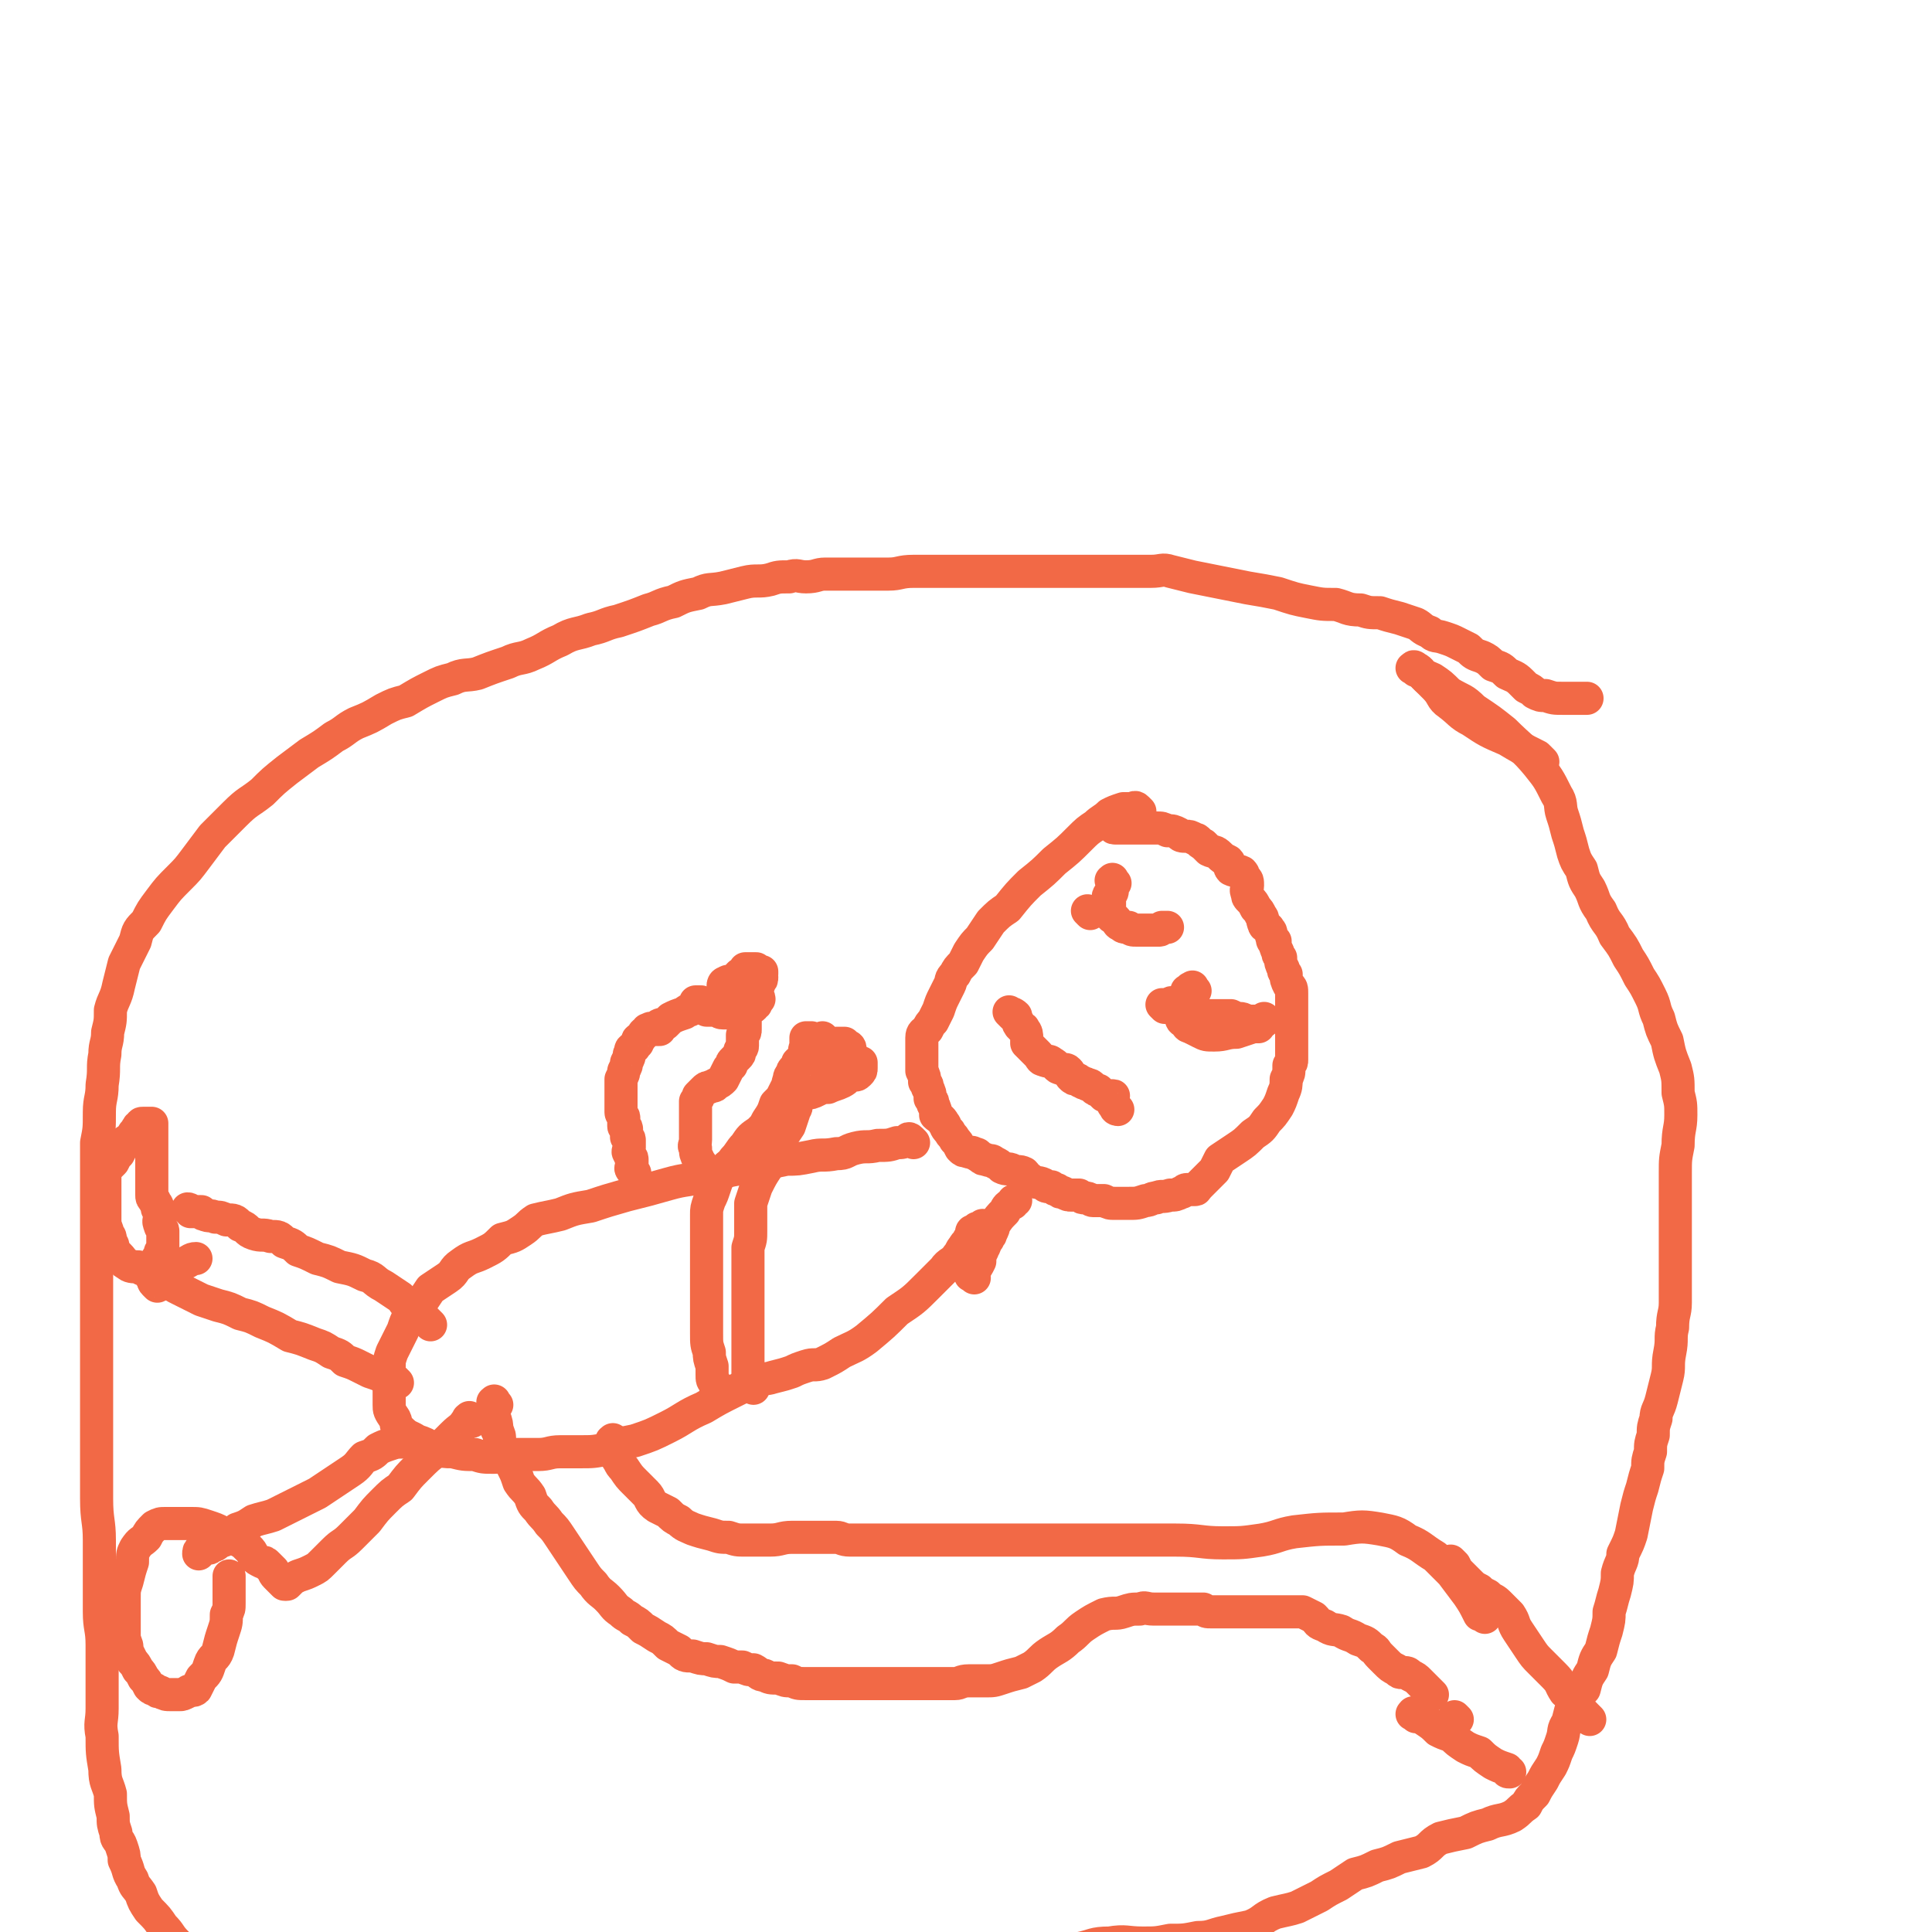 <svg viewBox='0 0 700 700' version='1.1' xmlns='http://www.w3.org/2000/svg' xmlns:xlink='http://www.w3.org/1999/xlink'><g fill='none' stroke='#F26946' stroke-width='12' stroke-linecap='round' stroke-linejoin='round'><path d='M413,294c-1,-1 -1,-1 -1,-1 -1,-1 -1,0 -2,0 -2,0 -2,0 -3,0 -3,1 -3,1 -5,2 -2,2 -3,2 -5,4 -3,2 -3,2 -6,5 -4,4 -4,4 -9,8 -4,4 -4,4 -9,8 -4,4 -4,4 -8,9 -3,2 -3,2 -6,5 -2,3 -2,3 -4,6 -2,2 -2,2 -4,5 -1,2 -1,2 -2,4 -2,2 -2,2 -3,4 -2,2 -1,2 -2,4 -1,2 -1,2 -2,4 -1,2 -1,2 -2,5 -1,2 -1,2 -2,4 -1,1 -1,1 -2,3 -1,1 -2,1 -2,3 0,1 0,1 0,3 0,1 0,1 0,3 0,1 0,1 0,3 0,1 0,1 0,3 1,2 1,2 1,4 1,1 1,1 1,2 1,2 1,2 1,4 1,1 1,1 1,2 1,2 1,2 1,4 1,1 2,1 3,3 1,1 0,1 2,3 1,2 1,1 2,3 1,1 1,1 2,3 1,1 1,1 2,1 2,1 2,0 3,1 2,0 1,1 2,1 1,1 1,1 2,1 2,1 2,0 3,1 2,1 2,1 3,2 2,1 2,0 4,1 2,1 2,0 4,1 1,1 1,2 2,2 2,2 3,1 5,2 1,1 1,1 3,1 1,1 1,1 2,1 1,1 1,1 2,1 2,1 2,1 3,1 1,0 1,0 3,0 1,1 1,1 2,1 2,0 2,1 3,1 2,0 2,0 4,0 2,1 2,1 4,1 2,0 2,0 5,0 3,0 3,0 6,-1 2,0 2,-1 4,-1 2,-1 2,0 5,-1 2,0 2,0 4,-1 1,0 1,-1 2,-1 2,0 2,0 3,0 1,0 0,-1 1,-1 1,-1 1,-1 2,-2 2,-2 2,-2 4,-4 1,-2 1,-2 2,-4 3,-2 3,-2 6,-4 3,-2 3,-2 6,-5 3,-2 3,-2 5,-5 2,-2 2,-2 4,-5 1,-2 1,-2 2,-5 1,-2 1,-3 1,-5 1,-2 1,-2 1,-4 0,0 0,0 0,-1 1,-1 1,-1 1,-2 0,-1 0,-1 0,-2 0,-2 0,-2 0,-3 0,-2 0,-2 0,-5 0,-2 0,-2 0,-4 0,-2 0,-2 0,-4 0,-1 0,-1 0,-3 0,-2 0,-2 0,-3 0,-2 0,-2 -1,-3 -1,-2 -1,-2 -1,-4 -1,-1 -1,-1 -1,-2 -1,-2 -1,-2 -1,-4 -1,-1 -1,-1 -1,-2 -1,-2 -1,-2 -1,-4 -1,0 -1,0 -1,-1 -1,-2 0,-2 -1,-3 -1,-2 -2,-1 -2,-2 -1,-2 0,-2 -1,-3 -1,-2 -1,-2 -2,-3 -1,-2 -1,-2 -2,-3 -1,-1 -1,-1 -1,-2 -1,-2 0,-2 0,-3 0,-2 0,-2 -1,-3 -1,-1 0,-1 -1,-2 -2,-1 -2,0 -4,-1 -1,-1 0,-2 -1,-3 -2,-1 -2,-1 -3,-2 -2,-2 -2,-1 -4,-2 -1,-1 -1,-1 -2,-2 -2,-1 -2,-2 -3,-2 -2,-1 -2,-1 -3,-1 -2,0 -2,0 -3,-1 -2,-1 -2,-1 -4,-1 -2,-1 -2,-1 -4,-1 -2,0 -2,0 -4,0 -2,0 -2,0 -4,0 -1,0 -1,0 -3,0 -1,0 -1,0 -2,0 -1,0 -2,0 -2,0 -1,0 0,0 0,-1 1,-1 1,-1 1,-1 '/><path d='M367,368c-1,-1 -2,-2 -1,-1 0,0 1,0 2,1 0,0 0,1 0,1 1,1 1,2 1,2 1,2 2,1 2,2 1,1 1,2 1,3 0,1 0,1 0,2 1,1 1,1 2,2 1,1 1,1 2,2 1,1 1,2 2,2 2,1 2,0 3,1 2,1 2,2 3,2 2,1 2,0 3,1 1,1 1,2 1,2 1,1 1,1 2,1 1,0 1,1 2,1 1,1 1,0 2,1 1,0 1,0 2,1 1,1 1,1 2,1 1,1 1,1 2,2 0,0 0,0 1,0 0,0 0,0 1,0 0,0 0,0 1,0 0,0 0,0 0,0 1,0 0,0 0,1 0,2 0,2 1,3 0,1 1,1 1,1 '/><path d='M395,331c-1,-1 -1,-1 -1,-1 '/><path d='M422,365c-1,-1 -1,-1 -1,-1 '/><path d='M331,414c-1,-1 -1,-1 -1,-1 -1,-1 -1,0 -1,0 -2,1 -2,1 -4,1 -3,1 -3,1 -7,1 -4,1 -4,0 -8,1 -4,1 -3,2 -7,2 -5,1 -5,0 -9,1 -5,1 -5,1 -9,1 -5,1 -5,1 -10,2 -5,1 -5,1 -10,2 -5,1 -5,1 -10,2 -6,2 -6,1 -13,3 -7,2 -7,2 -15,4 -7,2 -7,2 -13,4 -6,1 -6,1 -11,3 -4,1 -5,1 -9,2 -3,2 -2,2 -5,4 -3,2 -3,2 -7,3 -3,3 -3,3 -7,5 -4,2 -4,1 -8,4 -3,2 -2,3 -5,5 -3,2 -3,2 -6,4 -2,3 -2,3 -4,6 -2,2 -2,1 -4,4 -1,2 -1,2 -2,5 -1,2 -1,2 -2,4 -1,2 -1,2 -2,4 -1,3 -1,3 -1,5 0,3 0,3 0,5 0,3 0,3 0,5 0,2 0,2 0,4 0,2 0,2 2,5 1,2 0,3 2,4 3,3 3,2 6,4 3,1 3,1 6,3 4,1 4,1 7,1 4,1 4,1 8,1 3,1 3,1 7,1 4,0 4,-1 7,-1 5,0 5,0 9,0 4,0 4,-1 8,-1 3,0 3,0 7,0 5,0 5,0 10,-1 5,-2 5,-2 10,-3 6,-2 6,-2 12,-5 6,-3 6,-4 13,-7 5,-3 5,-3 11,-6 4,-2 4,-2 7,-3 4,-2 4,-1 7,-2 4,-1 4,-1 7,-2 2,-1 2,-1 5,-2 3,-1 3,0 6,-1 4,-2 4,-2 7,-4 4,-2 5,-2 9,-5 6,-5 6,-5 11,-10 6,-4 6,-4 11,-9 3,-3 3,-3 6,-6 2,-3 3,-2 5,-5 1,-1 1,-2 2,-3 1,-2 2,-2 2,-3 1,-1 1,-1 1,-2 0,-1 0,-1 1,-1 1,-1 1,-1 1,-1 1,0 1,0 2,0 0,0 0,-1 0,-1 '/><path d='M230,425c-1,-1 -1,-1 -1,-1 -1,-1 0,-1 0,-1 0,-1 0,-1 0,-1 0,-1 0,-1 0,-1 0,-1 0,-1 0,-1 0,-1 -1,-1 -1,-2 -1,-1 0,-1 0,-2 0,-1 0,-1 0,-2 0,-1 0,-1 0,-1 0,-1 -1,-1 -1,-1 0,-1 0,-1 0,-1 0,-1 0,-1 0,-1 0,-1 0,-1 0,-1 0,-1 -1,0 -1,-1 0,0 0,0 0,-1 0,0 0,0 0,-1 0,-1 0,-1 0,-1 0,-1 -1,-1 -1,-2 0,-2 0,-2 0,-4 0,-2 0,-2 0,-4 0,-2 0,-2 0,-4 1,-2 1,-2 1,-3 1,-2 1,-2 1,-3 1,-2 1,-2 1,-3 1,-1 0,-2 1,-2 0,-1 1,0 1,-1 1,-1 1,-1 1,-1 0,-1 0,-1 0,-1 0,-1 1,0 1,-1 1,-1 1,-1 1,-1 0,-1 1,-1 1,-1 1,-1 0,-1 1,-1 1,-1 1,0 2,0 0,0 0,0 1,0 0,0 0,0 1,0 0,0 -1,-1 -1,-1 1,-1 2,-1 3,-1 1,-1 1,-1 2,-2 2,-1 2,-1 5,-2 1,-1 1,-1 2,-1 1,-1 1,-1 1,-1 1,-1 0,-1 1,-1 1,-1 1,0 2,0 0,0 0,-1 0,-1 0,0 0,0 -1,0 -1,0 -1,0 -1,0 '/><path d='M255,425c-1,-1 -1,-1 -1,-1 -1,-1 0,-1 0,-1 0,0 0,-1 0,-1 0,-1 -1,-1 -1,-2 -1,-2 -1,-2 -1,-4 -1,-1 0,-1 0,-3 0,-1 0,-1 0,-3 0,-2 0,-2 0,-4 0,-2 0,-2 0,-3 0,-1 0,-1 0,-2 0,-1 0,-2 0,-2 1,-1 1,-1 1,-2 1,-1 1,-1 1,-1 1,-1 1,-1 1,-1 1,-1 1,-1 2,-1 1,-1 2,0 2,-1 2,-1 2,-1 3,-2 1,-2 1,-2 2,-4 1,-1 1,-1 1,-1 0,-1 0,-1 1,-2 1,-1 1,-1 1,-1 1,-1 1,-1 1,-2 0,-1 1,-1 1,-2 0,-1 0,-1 0,-2 0,-1 0,-1 0,-2 1,-1 1,-1 1,-2 0,-1 0,-1 0,-1 0,-1 0,-1 0,-1 0,-1 0,-1 0,-1 0,-1 0,-1 -1,-1 -1,-1 -1,-1 -2,-1 -1,0 -1,-1 -2,-1 -2,0 -2,0 -3,0 -2,0 -1,-1 -2,-1 -1,0 -1,0 -3,0 0,0 0,0 0,0 -1,0 -1,0 -1,0 0,0 1,0 1,0 2,0 2,0 4,0 2,0 2,0 4,0 2,0 2,0 4,0 1,0 1,0 3,-1 1,0 1,0 1,-1 1,0 1,0 1,-1 1,-1 1,-1 1,-1 0,-1 -1,-1 -1,-1 -1,-1 -1,-1 -1,-1 -1,-1 -1,-1 -2,-1 -2,-1 -2,-1 -4,-1 -1,-1 -1,-1 -2,-1 -1,0 -1,0 -2,0 -1,0 -1,0 -1,0 0,0 0,-1 1,-1 1,-1 1,0 2,0 2,0 2,0 3,0 1,0 1,0 3,0 1,0 1,0 3,-1 1,0 1,0 1,-1 1,0 1,-1 1,-1 0,-1 0,-1 0,-1 0,0 -1,0 -1,0 -1,0 -1,0 -1,0 -1,0 -1,0 -2,0 -1,0 -1,0 -2,0 -1,0 -1,1 -2,1 -1,1 -1,1 -1,2 -1,1 -2,1 -2,2 0,1 0,2 0,3 0,1 0,1 1,2 0,0 1,0 2,0 1,0 1,0 3,-1 1,0 2,0 2,-1 1,-1 1,-1 1,-2 1,-1 1,-1 1,-2 1,-1 1,-1 1,-2 0,-1 -1,-1 -1,-2 -1,-1 -1,-1 -1,-1 -1,0 -1,0 -1,0 -1,0 -1,0 -1,0 -1,0 -2,0 -2,0 '/><path d='M273,503c-1,-1 -1,-1 -1,-1 -1,-1 0,-1 0,-1 0,-1 -1,-1 -1,-1 0,-1 0,-1 0,-1 0,-3 0,-3 0,-5 0,-2 0,-2 0,-5 0,-2 0,-2 0,-5 0,-2 0,-2 0,-4 0,-2 0,-2 0,-5 0,-2 0,-2 0,-5 0,-2 0,-2 0,-5 0,-3 0,-3 0,-6 0,-3 0,-3 0,-7 1,-3 1,-3 1,-6 0,-3 0,-3 0,-6 0,-2 0,-2 0,-4 1,-3 1,-3 2,-6 2,-4 2,-4 4,-7 2,-5 2,-5 4,-9 2,-3 2,-3 4,-6 1,-3 1,-3 2,-6 1,-1 0,-2 1,-3 0,-1 0,-2 1,-2 1,-1 1,-1 2,-1 2,0 2,0 4,-1 2,-1 2,-1 4,-1 2,-1 3,-1 5,-2 2,-1 2,-2 3,-2 2,-1 2,0 3,-1 1,-1 1,-1 1,-2 0,-1 0,-2 0,-2 '/><path d='M261,506c-1,-1 -1,-1 -1,-1 -1,-1 0,-1 0,-1 0,-1 -1,-1 -1,-3 -1,-1 -1,-1 -1,-3 0,-1 0,-1 0,-3 -1,-3 -1,-3 -1,-5 -1,-3 -1,-3 -1,-7 0,-3 0,-3 0,-7 0,-3 0,-3 0,-6 0,-3 0,-3 0,-7 0,-3 0,-3 0,-7 0,-3 0,-3 0,-6 0,-3 0,-3 0,-5 0,-3 0,-3 0,-5 0,-2 0,-2 1,-5 1,-2 1,-2 2,-5 1,-3 1,-3 3,-5 1,-3 2,-2 4,-5 2,-2 2,-3 4,-5 2,-3 2,-3 5,-5 2,-2 2,-2 3,-4 2,-3 2,-3 3,-6 1,-1 1,-1 2,-2 1,-2 1,-2 2,-4 1,-1 0,-1 1,-3 0,-1 0,-1 1,-2 0,-1 0,-1 1,-2 1,-1 1,-2 1,-2 1,-1 1,-1 2,-1 2,-1 2,-1 3,-1 1,-1 0,-1 1,-1 1,-1 1,0 1,-1 1,-1 1,-1 1,-1 0,-1 0,-1 0,-1 0,-1 -1,-1 -1,-1 -1,-1 -1,-1 -1,-1 -1,-1 -1,-1 -1,-1 -1,0 -1,0 -1,0 -1,0 -1,0 -1,0 0,1 0,1 0,3 0,1 -1,1 0,2 0,1 1,1 2,1 1,1 1,1 3,1 1,0 1,0 3,0 1,1 1,1 2,1 2,0 2,0 3,0 1,0 1,0 2,0 0,0 0,-1 0,-1 0,-1 0,-1 0,-1 1,-1 1,-1 1,-1 0,-1 0,-1 0,-1 0,-1 -1,-1 -1,-1 -1,-1 -1,-1 -1,-1 -1,0 -1,0 -1,0 -1,0 -2,0 -2,0 -2,0 -2,1 -2,1 -1,1 -2,1 -2,2 0,2 0,2 0,3 0,1 0,2 0,3 1,1 2,0 2,1 1,1 1,1 2,1 1,1 1,1 2,1 1,0 1,0 2,0 0,0 0,-1 0,-1 0,-2 0,-2 -1,-2 -1,-2 -1,-2 -3,-4 -1,-1 -1,0 -2,-1 -2,-1 -1,-2 -2,-2 -1,-1 -1,0 -1,0 0,1 0,1 1,2 0,1 0,1 0,1 1,2 1,2 3,2 1,1 1,1 3,1 1,1 1,1 2,1 0,0 0,0 0,0 1,0 1,-1 1,-1 0,-1 -1,-1 -1,-1 -2,-2 -1,-2 -3,-4 -2,-1 -2,-1 -3,-2 -1,-1 -1,-1 -2,-2 -1,-1 -1,-1 -1,-1 '/><path d='M353,463c-1,-1 -2,-1 -1,-1 0,-1 0,-1 1,-2 1,-1 1,-1 2,-3 0,-2 0,-2 1,-4 0,-1 1,-1 1,-3 1,-1 1,-1 1,-1 0,-1 1,-1 1,-2 1,-2 1,-2 1,-3 2,-3 2,-3 4,-5 1,-2 1,-2 3,-3 0,-1 0,-1 1,-1 '/><path d='M156,480c-1,-1 -1,-1 -1,-1 -1,-1 -1,-1 -1,-1 -1,-1 -1,-1 -2,-2 -2,-2 -2,-2 -4,-3 -2,-1 -1,-1 -3,-3 -3,-2 -3,-2 -6,-4 -4,-2 -3,-3 -7,-4 -4,-2 -4,-2 -9,-3 -4,-2 -4,-2 -8,-3 -4,-2 -4,-2 -7,-3 -2,-2 -2,-2 -5,-3 -2,-2 -2,-2 -5,-2 -3,-1 -3,0 -6,-1 -3,-1 -2,-2 -5,-3 -2,-2 -2,-2 -5,-2 -2,-1 -2,-1 -4,-1 -2,-1 -2,0 -4,-1 -1,0 -1,-1 -1,-1 -2,0 -2,0 -4,0 0,0 0,-1 -1,-1 '/><path d='M144,501c-1,-1 -1,-1 -1,-1 -2,-1 -2,-1 -4,-1 -2,-1 -2,-1 -5,-2 -2,-1 -2,-1 -4,-2 -2,-1 -2,-1 -5,-2 -2,-2 -2,-2 -5,-3 -3,-2 -3,-2 -6,-3 -5,-2 -5,-2 -9,-3 -5,-3 -5,-3 -10,-5 -4,-2 -4,-2 -8,-3 -4,-2 -4,-2 -8,-3 -3,-1 -3,-1 -6,-2 -2,-1 -2,-1 -4,-2 -2,-1 -2,-1 -4,-2 -2,-1 -2,-1 -3,-2 -2,-1 -2,-1 -4,-1 -1,-1 -2,-1 -3,-1 '/><path d='M57,466c-1,-1 -1,-1 -1,-1 -1,-1 0,-1 0,-1 0,-2 0,-2 0,-3 0,-2 0,-2 0,-3 1,-1 1,-1 1,-2 1,-1 1,-1 1,-2 0,-1 1,-1 1,-1 0,-1 0,-1 0,-2 0,-1 0,-1 0,-1 0,-1 0,-1 0,-1 0,-1 0,-1 0,-1 0,-1 0,-1 0,-1 0,-1 0,-1 0,-1 0,-1 -1,-1 -1,-2 -1,-2 0,-2 0,-3 0,-1 0,-2 0,-2 0,-1 -1,-1 -1,-1 0,-1 0,-1 0,-1 0,-1 -1,-1 -1,-2 -1,-1 -1,-1 -1,-2 0,-1 0,-1 0,-2 0,-1 0,-1 0,-2 0,-1 0,-1 0,-2 0,-1 0,-1 0,-2 0,-1 0,-1 0,-2 0,-1 0,-1 0,-2 0,-1 0,-1 0,-2 0,-2 0,-2 0,-3 0,-1 0,-1 0,-2 0,-1 0,-1 0,-2 0,-1 0,-1 0,-2 0,-1 0,-1 0,-1 0,-1 0,-1 0,-1 0,-1 0,-1 0,-1 0,0 0,0 -1,0 -1,0 -1,0 -1,0 -1,0 -1,0 -1,0 -1,0 -1,0 -1,1 -1,0 -1,0 -1,1 -1,0 0,0 -1,1 -1,1 -1,1 -1,2 -1,1 -2,1 -3,2 -1,2 -1,2 -2,4 -1,1 -1,1 -2,3 -1,1 -1,1 -2,2 -1,2 -1,2 -1,3 0,1 0,1 0,3 0,1 0,1 0,2 0,2 0,2 0,4 0,1 0,1 0,2 0,1 0,1 0,2 0,2 0,2 0,3 0,3 1,3 1,5 1,1 1,1 1,3 1,1 1,1 1,3 1,1 1,1 2,2 2,2 1,2 3,3 1,1 2,1 4,1 1,0 1,1 2,1 3,0 3,0 5,0 3,0 3,-1 6,-1 2,-1 2,-1 3,-1 3,-1 3,-2 5,-2 '/><path d='M151,523c-1,-1 -1,-1 -1,-1 -1,-1 -1,0 -2,0 -3,1 -3,0 -6,1 -3,1 -3,1 -5,2 -2,2 -2,2 -5,3 -2,2 -2,3 -5,5 -3,2 -3,2 -6,4 -3,2 -3,2 -6,4 -4,2 -4,2 -8,4 -4,2 -4,2 -8,4 -3,1 -4,1 -7,2 -3,2 -3,2 -6,3 -2,2 -2,2 -4,3 -1,2 -2,1 -3,2 -1,1 -1,1 -2,1 -1,1 -1,1 -2,1 -1,0 -2,-1 -2,0 -1,1 -1,1 -1,2 '/><path d='M171,515c-1,-1 -1,-2 -1,-1 -1,0 0,0 -1,1 -2,3 -2,2 -5,5 -2,2 -2,2 -5,5 -4,3 -4,3 -8,7 -3,3 -3,3 -6,7 -3,2 -3,2 -6,5 -3,3 -3,3 -6,7 -3,3 -3,3 -6,6 -3,3 -3,2 -6,5 -2,2 -2,2 -4,4 -2,2 -2,2 -4,3 -2,1 -2,1 -5,2 -2,1 -2,1 -3,2 -1,1 -1,1 -1,1 '/><path d='M103,574c-1,-1 -1,-1 -1,-1 -1,-1 -1,-1 -1,-1 -1,-1 -1,-1 -1,-1 -1,-1 -1,-2 -1,-2 -1,-1 -1,-1 -2,-2 -1,-1 -1,-1 -2,-1 -2,-1 -2,-1 -3,-2 -1,-2 -1,-2 -2,-3 -2,-2 -2,-2 -4,-3 -3,-2 -3,-2 -6,-3 -2,-1 -2,-1 -5,-2 -3,-1 -3,-1 -6,-1 -2,0 -2,0 -5,0 -2,0 -2,0 -4,0 -2,0 -2,0 -4,1 -2,2 -2,2 -3,4 -2,2 -2,1 -4,4 -1,2 -1,2 -1,5 -1,3 -1,3 -2,7 -1,3 -1,3 -1,6 0,3 0,3 0,5 0,2 0,2 0,5 0,2 0,2 0,5 1,2 1,2 1,4 1,2 1,2 2,4 1,1 1,1 2,3 1,1 1,1 2,3 1,1 1,1 2,3 1,1 1,1 2,1 1,1 1,1 2,1 2,1 2,1 4,1 1,0 1,0 3,0 1,0 1,0 3,-1 1,-1 2,0 3,-1 1,-2 1,-2 2,-4 2,-2 2,-2 3,-5 1,-3 2,-2 3,-5 1,-4 1,-4 2,-7 1,-3 1,-3 1,-6 1,-2 1,-2 1,-4 0,-2 0,-2 0,-5 0,-2 0,-3 0,-5 '/><path d='M404,320c-1,-1 -1,-2 -1,-1 -1,0 0,0 0,1 0,1 0,1 0,3 0,1 -1,0 -1,1 -1,1 0,1 0,2 0,1 0,1 0,2 0,2 0,2 0,3 1,2 1,1 2,2 1,1 1,2 2,2 1,1 1,1 3,1 1,1 1,1 3,1 1,0 1,0 3,0 1,0 1,0 3,0 1,0 1,0 2,0 1,0 1,-1 1,-1 1,0 1,0 2,0 0,0 0,0 0,0 '/><path d='M425,365c-1,-1 -2,-1 -1,-1 0,-1 1,-1 2,0 1,0 1,1 2,1 1,1 1,1 2,1 1,1 1,1 2,1 1,1 1,1 2,1 1,0 1,0 2,0 1,0 1,0 2,0 2,0 2,0 4,0 2,0 2,0 4,0 2,1 2,1 3,1 2,0 2,1 3,1 1,0 1,0 2,0 1,0 1,0 2,0 1,0 1,0 2,0 0,0 0,-1 0,-1 '/><path d='M433,359c-1,-1 -1,-2 -1,-1 -1,0 -1,0 -1,1 -1,0 -1,0 -1,0 0,1 0,1 0,2 0,1 -1,1 -1,2 -1,1 -1,1 -1,2 0,1 0,1 0,2 0,1 0,2 0,2 0,1 1,1 1,1 1,1 1,2 2,2 2,1 2,1 4,2 2,1 2,1 5,1 4,0 4,-1 8,-1 3,-1 3,-1 6,-2 1,0 1,0 2,0 '/><path d='M223,523c-1,-1 -1,-2 -1,-1 -1,0 0,0 0,1 1,2 1,2 1,4 1,1 0,1 1,2 1,2 1,2 2,3 2,3 2,3 4,5 2,2 2,2 4,4 2,2 1,3 4,5 2,1 2,1 4,2 2,2 2,2 4,3 2,2 3,2 5,3 3,1 3,1 7,2 3,1 3,1 6,1 3,1 3,1 6,1 5,0 5,0 9,0 4,0 4,-1 8,-1 3,0 3,0 6,0 3,0 3,0 5,0 2,0 2,0 5,0 2,0 2,1 5,1 2,0 2,0 5,0 2,0 2,0 5,0 3,0 3,0 6,0 3,0 3,0 6,0 3,0 3,0 6,0 2,0 2,0 5,0 3,0 3,0 6,0 4,0 4,0 8,0 5,0 5,0 9,0 5,0 5,0 9,0 5,0 5,0 10,0 4,0 4,0 9,0 6,0 6,0 11,0 6,0 6,0 11,0 6,0 6,0 12,0 9,0 9,1 17,1 7,0 7,0 14,-1 6,-1 6,-2 12,-3 9,-1 9,-1 18,-1 6,-1 7,-1 13,0 5,1 6,1 10,4 5,2 5,3 10,6 3,3 3,3 6,6 3,4 3,4 6,8 2,3 2,3 4,7 1,0 1,0 2,1 '/><path d='M180,509c-1,-1 -1,-2 -1,-1 -1,0 0,0 0,1 0,2 0,2 0,4 1,3 1,3 1,5 1,2 1,2 1,4 1,3 1,3 3,5 1,3 1,3 2,5 1,2 1,2 2,5 2,3 2,2 4,5 1,3 1,3 3,5 2,3 2,2 4,5 2,2 2,2 4,5 2,3 2,3 4,6 2,3 2,3 4,6 2,3 2,3 4,5 2,3 3,3 5,5 3,3 2,3 5,5 2,2 2,1 4,3 2,1 2,1 4,3 2,1 2,1 5,3 2,1 2,1 4,3 2,1 2,1 4,2 2,2 2,2 5,2 3,1 3,1 5,1 3,1 3,1 5,1 3,1 3,1 5,2 1,0 1,0 3,0 2,1 2,1 4,1 2,1 2,2 4,2 2,1 2,1 5,1 3,1 2,1 5,1 2,1 2,1 5,1 3,0 3,0 5,0 3,0 3,0 5,0 2,0 2,0 5,0 2,0 2,0 4,0 2,0 2,0 4,0 2,0 2,0 5,0 3,0 3,0 6,0 2,0 2,0 5,0 2,0 2,0 5,0 2,0 2,0 5,0 2,0 2,0 5,0 2,0 2,-1 5,-1 3,0 3,0 6,0 3,0 3,0 6,-1 3,-1 3,-1 7,-2 2,-1 2,-1 4,-2 3,-2 3,-3 6,-5 3,-2 4,-2 7,-5 3,-2 3,-3 6,-5 3,-2 3,-2 7,-4 4,-1 4,0 7,-1 3,-1 3,-1 6,-1 2,-1 2,0 5,0 2,0 2,0 5,0 2,0 2,0 5,0 2,0 2,0 4,0 2,0 2,0 4,0 1,1 1,1 3,1 4,0 4,0 7,0 4,0 4,0 8,0 2,0 2,0 5,0 2,0 2,0 5,0 2,0 2,0 4,0 2,0 2,0 4,0 2,1 2,1 4,2 2,2 1,2 4,3 3,2 3,1 6,2 3,2 3,1 6,3 3,1 3,1 5,3 2,1 1,1 3,3 1,1 1,1 2,2 2,2 2,2 4,3 1,1 1,1 2,1 2,0 2,0 3,1 2,1 2,1 3,2 1,1 1,1 2,2 1,1 1,1 2,2 0,0 0,0 1,1 0,0 0,0 0,0 '/><path d='M528,623c-1,-1 -1,-1 -1,-1 '/><path d='M513,622c-1,-1 -2,-1 -1,-1 0,-1 0,0 1,0 2,1 2,1 3,2 3,2 3,2 5,4 2,1 2,1 5,2 2,2 2,2 5,4 2,1 2,1 5,2 2,2 2,2 5,4 2,1 2,1 5,2 0,1 0,1 1,1 '/><path d='M527,567c-1,-1 -2,-2 -1,-1 0,0 0,0 1,1 1,2 1,2 2,3 2,2 2,2 3,3 2,2 2,2 4,3 1,1 1,1 3,2 2,2 2,1 4,3 2,2 2,2 4,4 2,3 1,3 3,6 2,3 2,3 4,6 2,3 2,3 4,5 3,3 3,3 5,5 3,3 2,3 4,6 3,2 3,2 5,5 1,2 1,2 3,4 0,0 0,0 1,1 '/><path d='M517,246c-1,-1 -2,-2 -1,-1 0,0 1,0 3,1 3,2 3,2 6,5 5,3 5,2 9,6 6,4 6,4 11,8 6,6 7,6 12,12 4,5 4,5 7,11 2,3 1,4 2,7 1,3 1,3 2,7 1,3 1,3 2,7 1,3 1,3 3,6 1,4 1,4 3,7 2,4 1,4 4,8 2,5 3,4 5,9 3,4 3,4 5,8 2,3 2,3 4,7 2,3 2,3 4,7 2,4 1,4 3,8 1,4 1,4 3,8 1,5 1,5 3,10 1,4 1,4 1,9 1,4 1,4 1,8 0,5 -1,5 -1,11 -1,5 -1,5 -1,10 0,5 0,5 0,9 0,4 0,4 0,9 0,3 0,3 0,6 0,4 0,4 0,8 0,3 0,3 0,6 0,4 0,4 0,9 0,4 -1,4 -1,9 -1,4 0,4 -1,9 -1,5 0,5 -1,9 -1,4 -1,4 -2,8 -1,4 -2,4 -2,7 -1,3 -1,3 -1,6 -1,3 -1,3 -1,6 -1,3 -1,3 -1,6 -1,3 -1,3 -2,7 -1,3 -1,3 -2,7 -1,5 -1,5 -2,10 -1,3 -1,3 -3,7 0,3 -1,3 -2,7 0,3 0,3 -1,7 -1,3 -1,4 -2,7 0,3 0,3 -1,7 -1,3 -1,3 -2,7 -2,3 -2,3 -3,7 -2,3 -2,3 -3,7 -2,2 -2,2 -4,5 -1,3 -1,3 -2,7 -2,3 -1,3 -2,6 -1,3 -1,3 -2,5 -1,3 -1,3 -2,5 -2,3 -2,3 -3,5 -2,3 -2,3 -3,5 -2,2 -2,2 -3,4 -3,2 -2,2 -5,4 -4,2 -5,1 -9,3 -4,1 -4,1 -8,3 -5,1 -5,1 -9,2 -4,2 -3,3 -7,5 -4,1 -4,1 -8,2 -4,2 -4,2 -8,3 -4,2 -4,2 -8,3 -3,2 -3,2 -6,4 -4,2 -4,2 -7,4 -4,2 -4,2 -8,4 -3,1 -4,1 -8,2 -5,2 -4,3 -9,5 -5,1 -5,1 -9,2 -5,1 -5,2 -10,2 -5,1 -5,1 -10,1 -5,1 -5,1 -10,1 -6,0 -6,-1 -12,0 -6,0 -6,1 -11,2 -8,2 -8,3 -17,5 -11,2 -11,2 -22,4 -10,2 -10,2 -20,4 -8,1 -8,1 -15,2 -4,1 -4,1 -8,1 -2,0 -2,0 -5,0 -3,0 -3,1 -6,1 -4,1 -4,1 -8,1 -4,0 -4,0 -9,0 -4,0 -4,0 -9,0 -5,0 -5,1 -10,1 -6,1 -6,2 -12,2 -5,1 -6,1 -11,1 -6,0 -6,0 -11,0 -7,0 -7,0 -14,1 -6,1 -6,2 -12,3 -5,1 -5,1 -11,1 -5,1 -5,0 -9,1 -4,0 -4,1 -8,1 -4,1 -4,1 -8,1 -4,0 -4,0 -9,0 -3,1 -3,1 -7,1 -4,0 -4,0 -8,0 -3,0 -3,0 -7,0 -4,0 -4,-1 -9,-1 -3,-1 -3,-1 -6,-1 -3,-1 -3,-1 -6,-2 -3,-1 -3,-1 -6,-1 -3,-1 -3,-1 -6,-2 -2,-1 -2,-1 -5,-2 -3,-2 -3,-2 -5,-4 -3,-1 -3,-1 -5,-3 -2,-1 -2,-1 -4,-2 -4,-3 -4,-2 -7,-5 -4,-2 -3,-3 -6,-5 -3,-3 -3,-2 -6,-5 -3,-3 -2,-3 -5,-6 -2,-3 -2,-3 -5,-6 -2,-3 -2,-3 -3,-6 -2,-3 -2,-2 -3,-5 -2,-3 -1,-3 -3,-7 0,-2 0,-2 -1,-5 -1,-3 -2,-2 -2,-5 -1,-3 -1,-3 -1,-6 -1,-4 -1,-4 -1,-8 -1,-4 -2,-4 -2,-9 -1,-6 -1,-6 -1,-12 -1,-5 0,-5 0,-10 0,-5 0,-5 0,-10 0,-7 0,-7 0,-13 0,-6 -1,-6 -1,-12 0,-6 0,-6 0,-12 0,-7 0,-7 0,-14 0,-7 -1,-7 -1,-15 0,-6 0,-6 0,-13 0,-5 0,-5 0,-10 0,-6 0,-6 0,-11 0,-5 0,-5 0,-11 0,-6 0,-6 0,-11 0,-6 0,-6 0,-11 0,-6 0,-6 0,-11 0,-6 0,-6 0,-12 0,-7 0,-7 0,-13 0,-7 0,-7 0,-14 0,-6 0,-6 0,-12 1,-5 1,-5 1,-11 0,-5 1,-5 1,-10 1,-6 0,-6 1,-11 0,-4 1,-4 1,-8 1,-4 1,-4 1,-8 1,-4 2,-4 3,-9 1,-4 1,-4 2,-8 2,-4 2,-4 4,-8 1,-4 1,-4 4,-7 2,-4 2,-4 5,-8 3,-4 3,-4 7,-8 3,-3 3,-3 6,-7 3,-4 3,-4 6,-8 4,-4 4,-4 8,-8 5,-5 5,-4 10,-8 4,-4 4,-4 9,-8 4,-3 4,-3 8,-6 5,-3 5,-3 9,-6 4,-2 4,-3 8,-5 5,-2 5,-2 10,-5 4,-2 4,-2 8,-3 5,-3 5,-3 9,-5 4,-2 4,-2 8,-3 4,-2 5,-1 9,-2 5,-2 5,-2 11,-4 4,-2 5,-1 9,-3 5,-2 5,-3 10,-5 5,-3 6,-2 11,-4 5,-1 5,-2 10,-3 6,-2 6,-2 11,-4 4,-1 4,-2 9,-3 4,-2 4,-2 9,-3 4,-2 4,-1 9,-2 4,-1 4,-1 8,-2 4,-1 5,0 9,-1 3,-1 3,-1 7,-1 3,-1 3,0 6,0 4,0 4,-1 7,-1 3,0 3,0 6,0 3,0 3,0 6,0 3,0 3,0 5,0 3,0 3,0 6,0 4,0 4,-1 9,-1 3,0 3,0 6,0 4,0 4,0 9,0 4,0 4,0 8,0 4,0 4,0 8,0 5,0 5,0 10,0 5,0 5,0 10,0 3,0 3,0 7,0 5,0 5,0 10,0 5,0 5,0 9,0 4,0 4,0 9,0 4,0 4,-1 7,0 4,1 4,1 8,2 5,1 5,1 10,2 5,1 5,1 10,2 6,1 6,1 11,2 6,2 6,2 11,3 5,1 5,1 10,1 4,1 4,2 9,2 3,1 3,1 7,1 3,1 3,1 7,2 3,1 3,1 6,2 2,1 2,2 5,3 2,2 2,1 5,2 3,1 3,1 5,2 2,1 2,1 4,2 2,2 2,2 5,3 2,1 2,1 4,3 3,1 3,1 5,3 2,1 3,1 5,3 1,1 1,1 2,2 2,1 2,1 3,2 2,1 2,1 4,1 3,1 3,1 6,1 3,0 3,0 7,0 1,0 1,0 2,0 '/><path d='M513,243c-1,-1 -2,-1 -1,-1 0,-1 1,0 1,0 2,1 2,2 3,3 2,2 2,2 4,4 3,3 2,4 5,6 4,3 4,4 8,6 6,4 6,4 13,7 5,3 5,3 11,6 1,1 1,1 2,2 '/></g>
</svg>